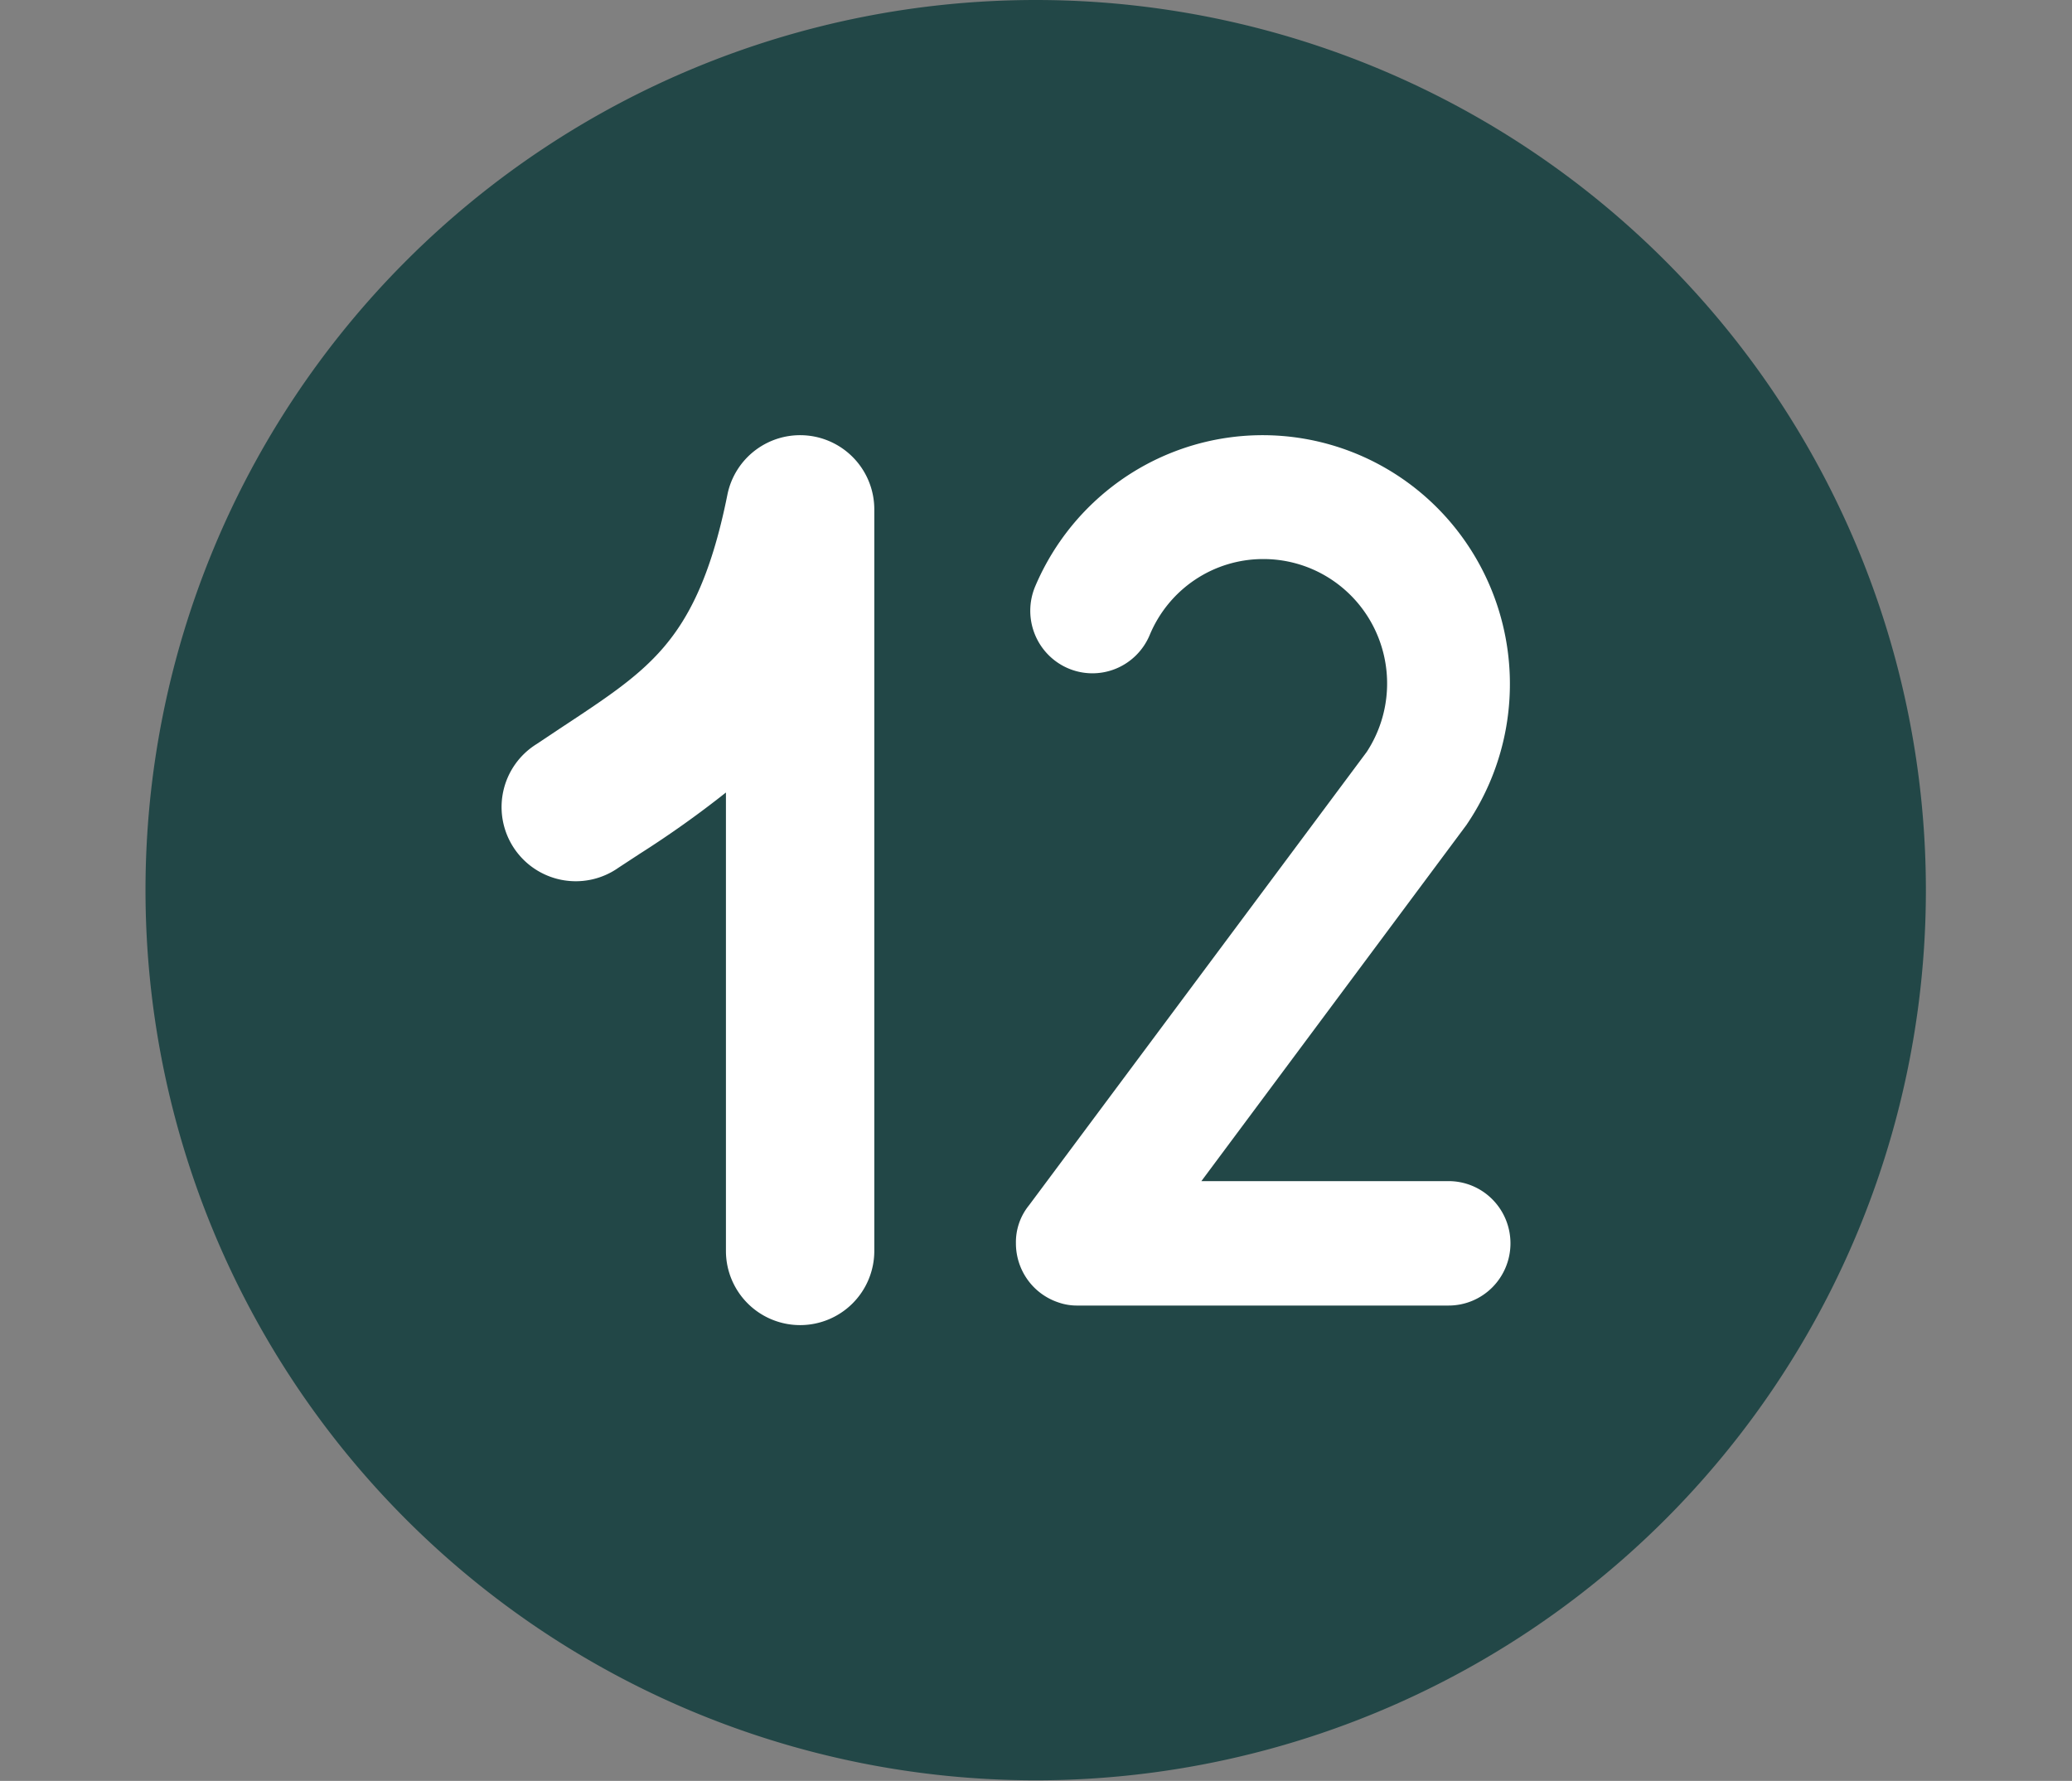 <svg xmlns="http://www.w3.org/2000/svg" width="2250" viewBox="0 0 1687.5 1450.5" height="1934" version="1.0"><rect x="0" y="0" width="1687.5" height="1450.5" fill="#808080" stroke="none"/><defs><clipPath id="a"><path d="M118.5 0h1450v1450h-1450Zm0 0"/></clipPath></defs><g clip-path="url(#a)"><path fill="#224747" d="M843.5 1450a724.996 724.996 0 0 0 725-725 724.996 724.996 0 0 0-725-725C651.219 0 466.813 76.383 330.848 212.348 194.883 348.312 118.5 532.718 118.5 725c0 192.281 76.383 376.688 212.348 512.652C466.812 1373.617 651.218 1450 843.5 1450Zm0 0"/></g><path fill="#fff" d="M712.059 1018.848V414.684a60.42 60.42 0 0 0-54.465-59.946 60.411 60.411 0 0 0-41.832 11.516 60.409 60.409 0 0 0-23.328 36.586c-13.657 68.273-32.746 102.71-53.895 126.633-20.375 22.91-44.723 38.96-82.527 63.886l-.242.157-18.848 12.566a60.426 60.426 0 0 0-27.063 38.5 60.421 60.421 0 0 0 72.051 71.75 60.466 60.466 0 0 0 21.953-9.715l17.157-11.238a821.874 821.874 0 0 0 70.203-49.906v373.375a60.42 60.42 0 0 0 103.14 42.722 60.416 60.416 0 0 0 17.696-42.722Zm0 0"/><path fill="#224747" d="M1215.422 976.836a50.174 50.174 0 0 0-35.602-14.84H978.434l215.863-290.062 1.258-1.899a203.422 203.422 0 0 0 31.086-77.66 203.872 203.872 0 0 0-2.758-83.68 203.145 203.145 0 0 0-36.133-75.414 201.725 201.725 0 0 0-63.34-54.285 200.44 200.44 0 0 0-79.742-23.883 200.182 200.182 0 0 0-82.527 10.59 201.174 201.174 0 0 0-71.23 43.258c-20.497 19.25-36.766 42.598-47.778 68.543a51.212 51.212 0 0 0-.38 38.98c5.017 12.532 14.774 22.543 27.126 27.836a50.327 50.327 0 0 0 38.734.38c12.453-5.048 22.403-14.868 27.657-27.298 7.593-18.39 20.433-34.105 36.902-45.152a99.638 99.638 0 0 1 55.61-16.914 100.26 100.26 0 0 1 51.706 14.238 101.074 101.074 0 0 1 37.117 38.926 101.845 101.845 0 0 1 12.008 52.574 101.765 101.765 0 0 1-16.5 51.328L838.098 981.63a47.685 47.685 0 0 0-10.7 31.035 50.893 50.893 0 0 0 9.559 29.707 50.365 50.365 0 0 0 25.055 18.422 45.594 45.594 0 0 0 15.734 2.535h302.074c13.356 0 26.16-5.34 35.602-14.84 9.441-9.504 14.746-22.39 14.746-35.824 0-13.441-5.305-26.328-14.746-35.828Zm0 0" fill-rule="evenodd"/><path fill="#fff" d="M1179.82 961.996a50.174 50.174 0 0 1 35.602 14.84c9.441 9.5 14.746 22.387 14.746 35.828 0 13.434-5.305 26.32-14.746 35.824-9.442 9.5-22.246 14.84-35.602 14.84H877.746a45.594 45.594 0 0 1-15.734-2.535 50.365 50.365 0 0 1-25.055-18.422 50.893 50.893 0 0 1-9.559-29.707 47.685 47.685 0 0 1 10.7-31.035l275.015-369.227a101.765 101.765 0 0 0 16.5-51.328 101.845 101.845 0 0 0-12.008-52.574 101.074 101.074 0 0 0-37.117-38.926 100.26 100.26 0 0 0-51.707-14.238 99.638 99.638 0 0 0-55.61 16.914c-16.468 11.047-29.308 26.762-36.901 45.152-5.254 12.43-15.204 22.25-27.657 27.297a50.327 50.327 0 0 1-38.734-.379c-12.352-5.293-22.11-15.304-27.125-27.836a51.212 51.212 0 0 1 .379-38.98c11.012-25.945 27.281-49.293 47.777-68.543a201.174 201.174 0 0 1 71.23-43.258 200.182 200.182 0 0 1 82.528-10.59 200.44 200.44 0 0 1 79.742 23.883 201.725 201.725 0 0 1 63.34 54.285 203.145 203.145 0 0 1 36.133 75.414 203.872 203.872 0 0 1 2.758 83.68 203.422 203.422 0 0 1-31.086 77.66l-1.258 1.899-215.863 290.062Zm0 0"/></svg>